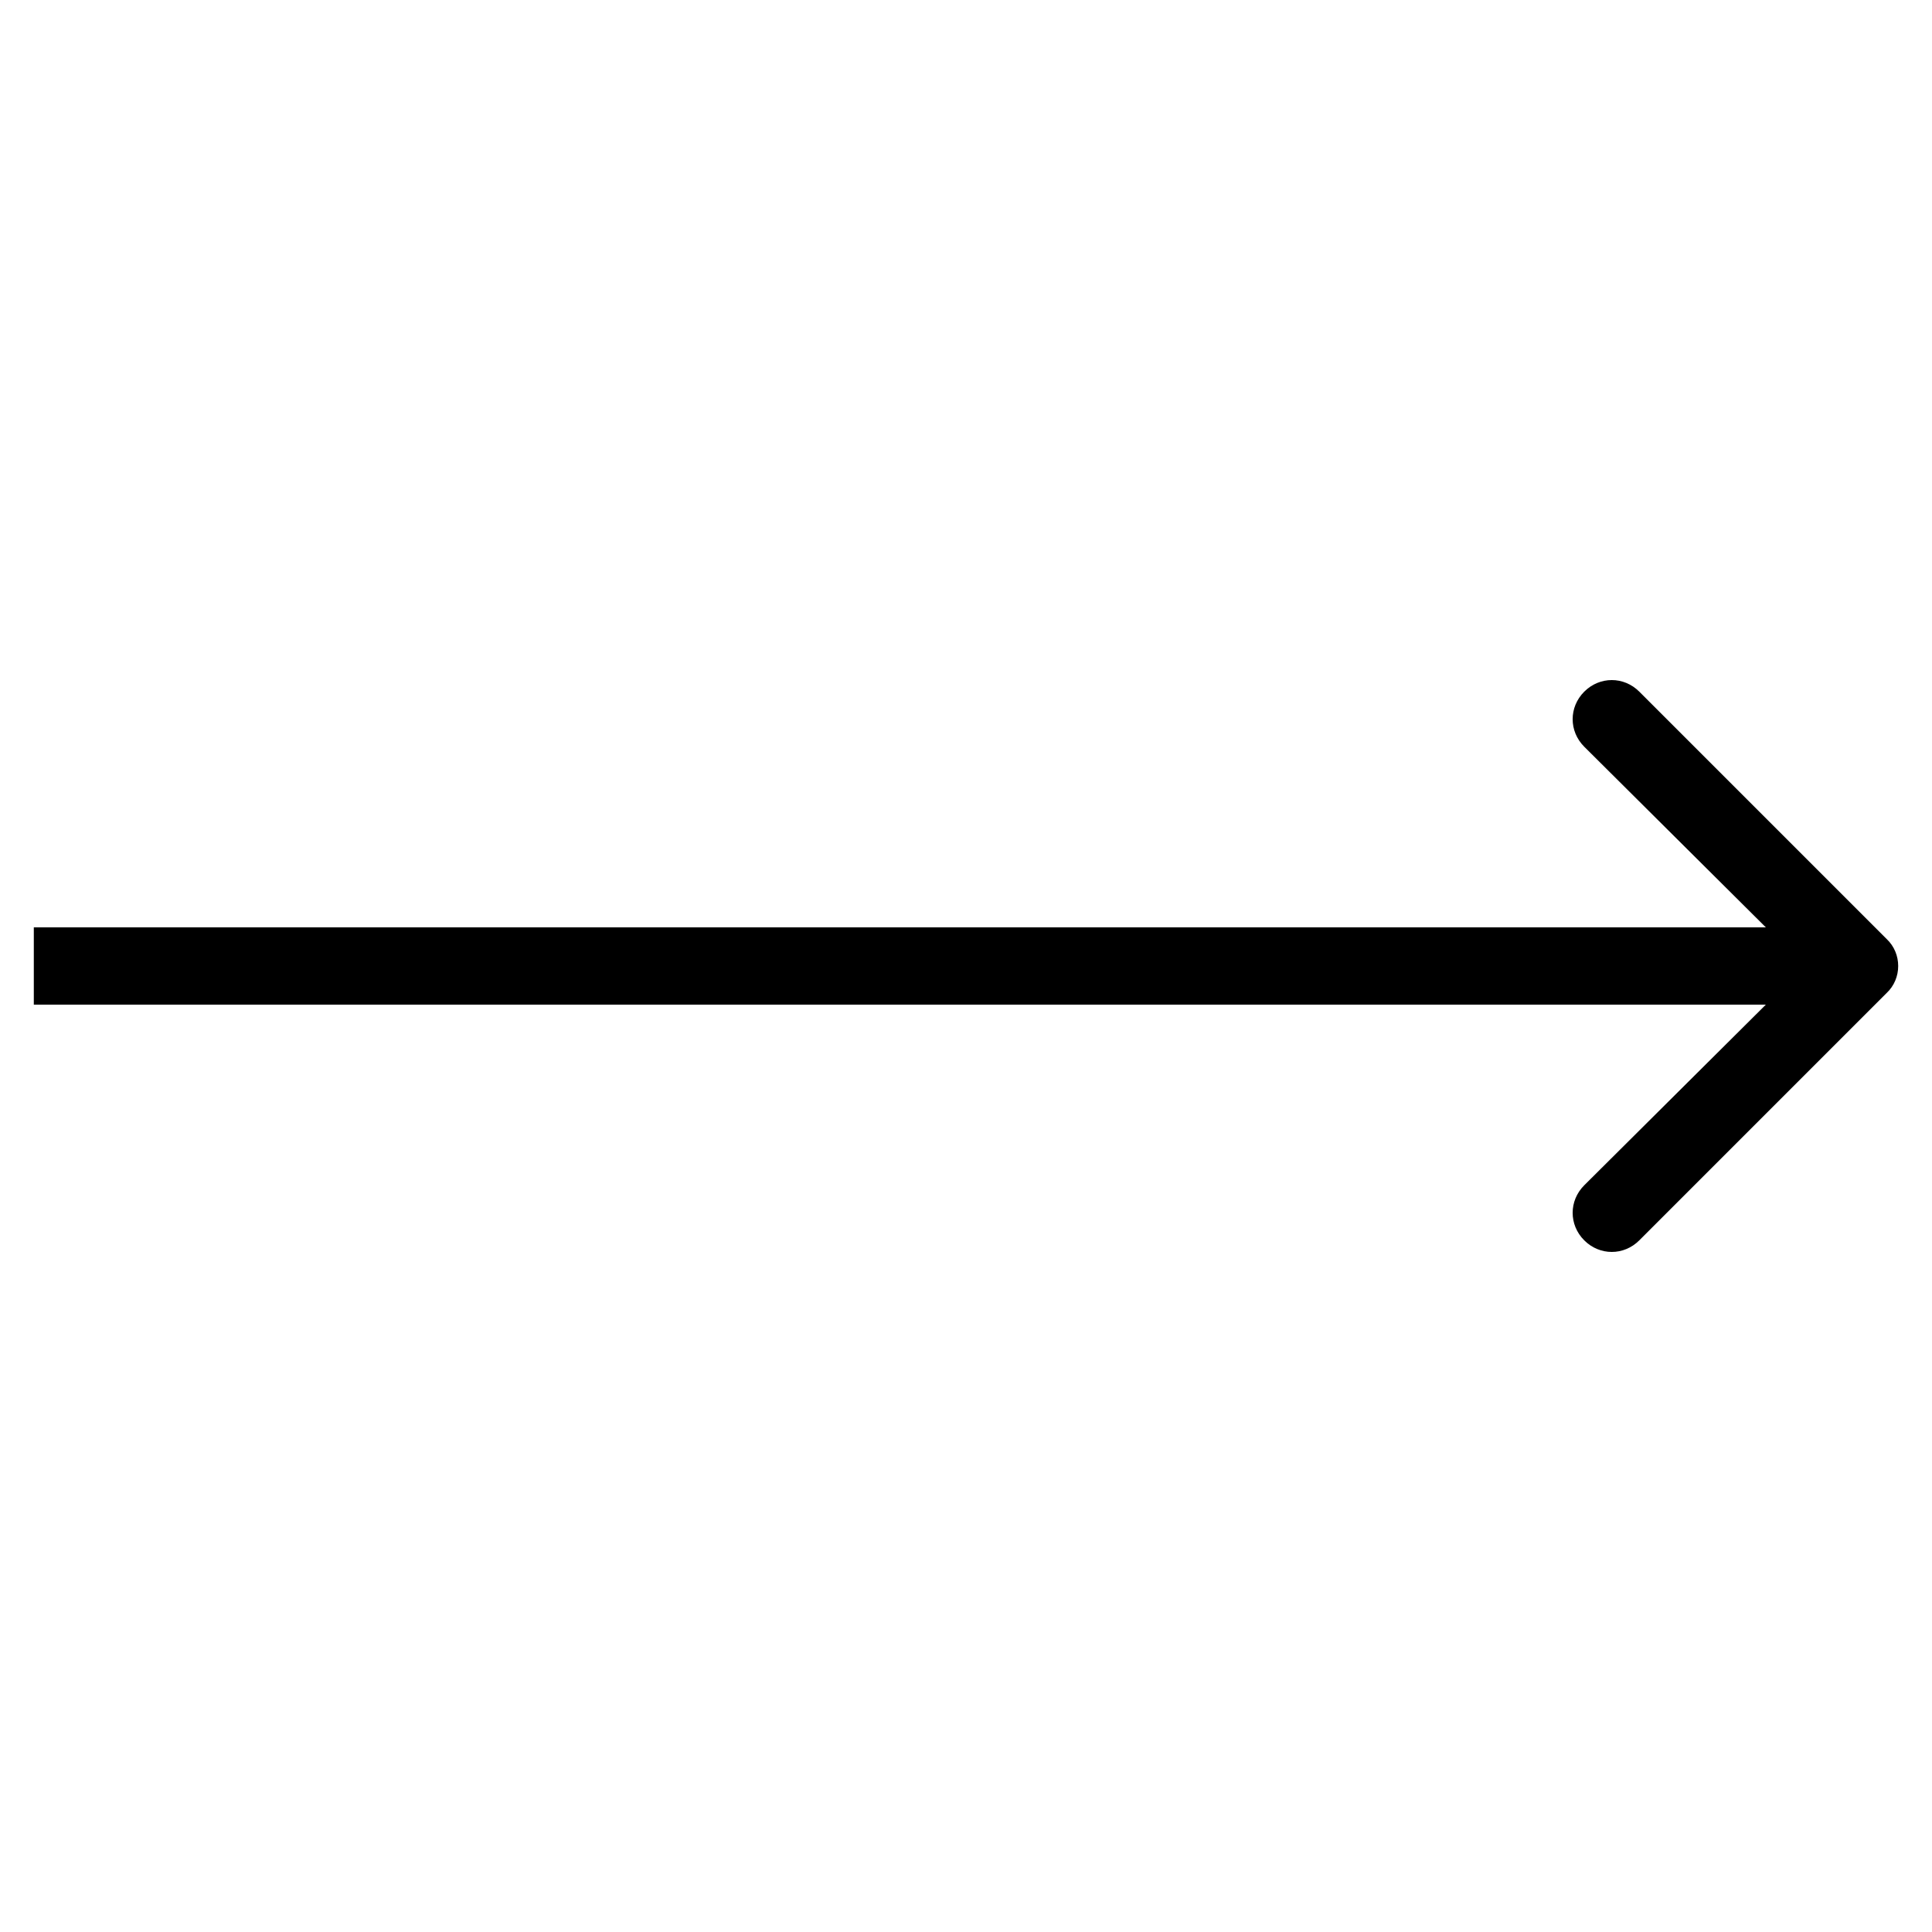 <svg xmlns="http://www.w3.org/2000/svg" xmlns:xlink="http://www.w3.org/1999/xlink" x="0px" y="0px" viewBox="0 0 200 200" style="enable-background:new 0 0 200 200;" xml:space="preserve"><path d="M195.3,97.2l-25.6-25.6c-1.6-1.6-4.1-1.6-5.7,0c-1.6,1.6-1.6,4.1,0,5.7L182.8,96H3.5v8h179.3L164,122.7 c-1.6,1.6-1.6,4.1,0,5.7c1.6,1.6,4.1,1.6,5.7,0l25.6-25.6C196.9,101.3,196.9,98.7,195.3,97.2z"></path></svg>